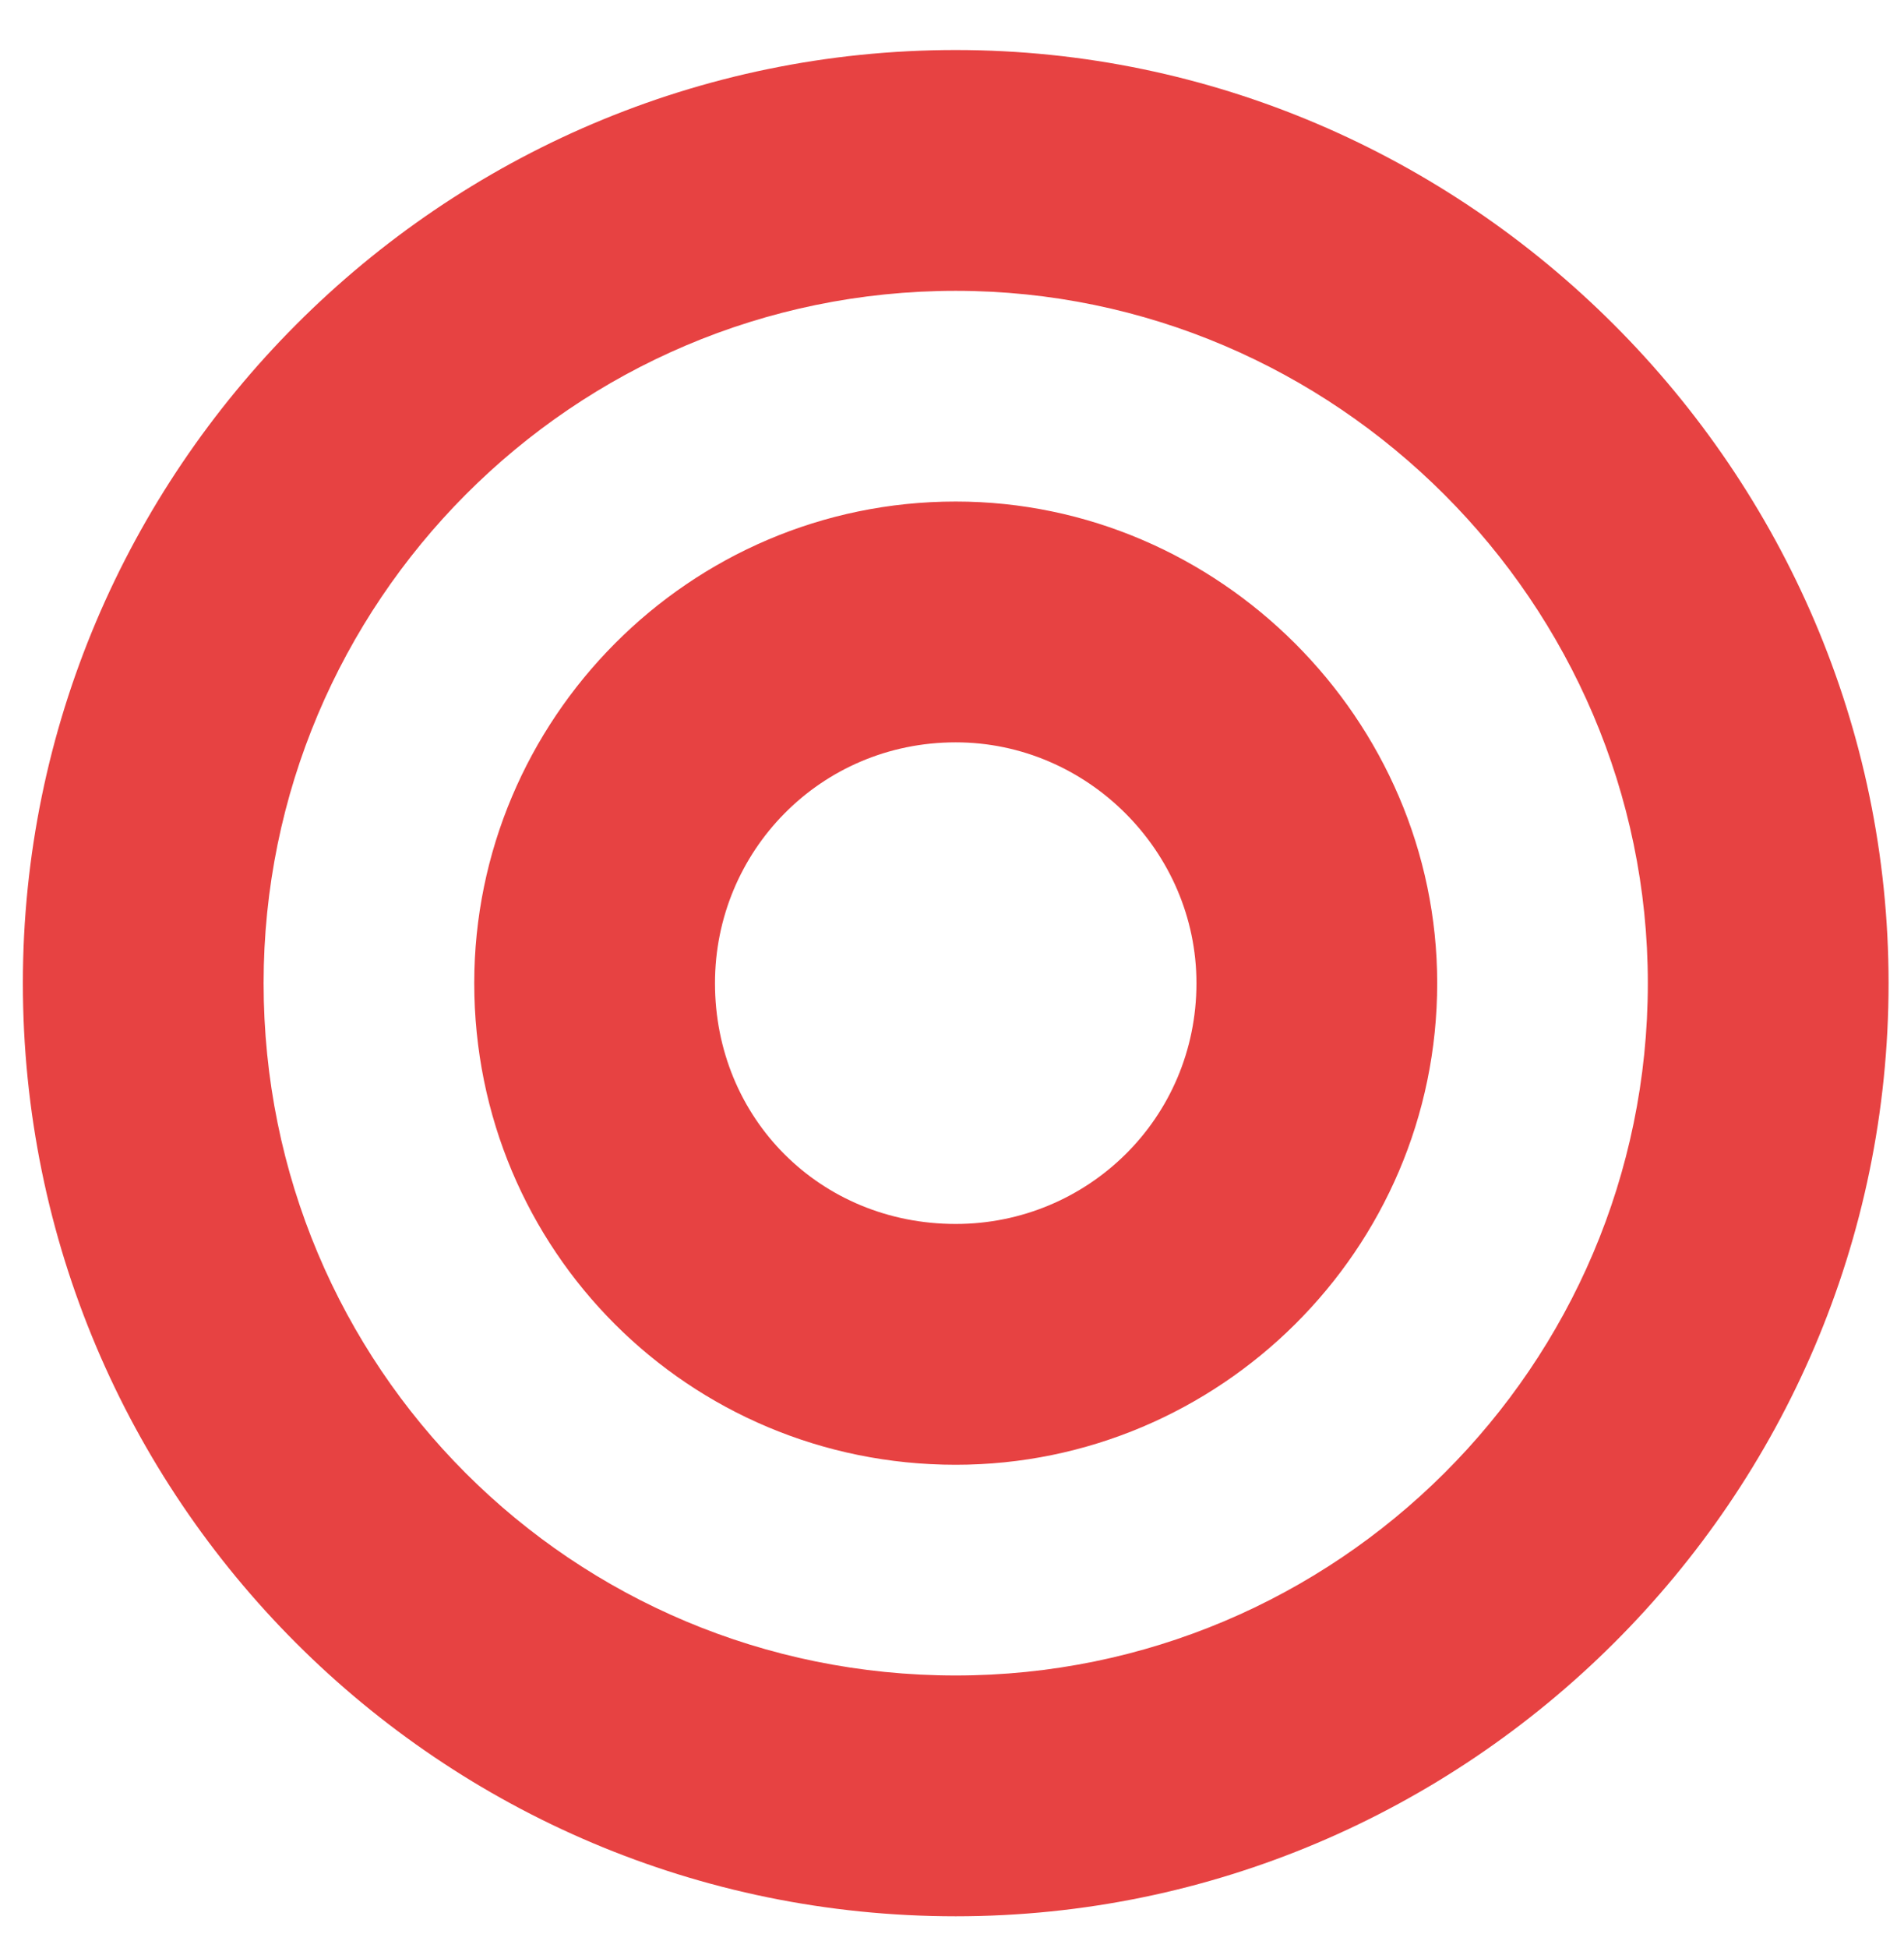 <svg width="87" height="89" viewBox="0 0 87 89" fill="none" xmlns="http://www.w3.org/2000/svg">
<path d="M43.67 2.285C67.045 2.285 86.295 21.535 86.295 44.91C86.295 68.457 67.045 87.535 43.67 87.535C20.123 87.535 1.045 68.457 1.045 44.91C1.045 21.535 20.123 2.285 43.67 2.285ZM43.67 76.535C61.029 76.535 75.295 62.441 75.295 44.91C75.295 27.551 61.029 13.285 43.67 13.285C26.139 13.285 12.045 27.551 12.045 44.91C12.045 62.441 26.139 76.535 43.67 76.535ZM43.67 22.91C55.701 22.91 65.67 32.879 65.67 44.91C65.67 57.113 55.701 66.91 43.67 66.91C31.467 66.91 21.67 57.113 21.67 44.91C21.67 32.879 31.467 22.91 43.67 22.91ZM43.67 55.91C49.685 55.91 54.67 51.098 54.67 44.91C54.67 38.895 49.685 33.91 43.67 33.91C37.482 33.91 32.67 38.895 32.67 44.91C32.67 51.098 37.482 55.91 43.67 55.91Z" fill="#E74242"/>
</svg>
